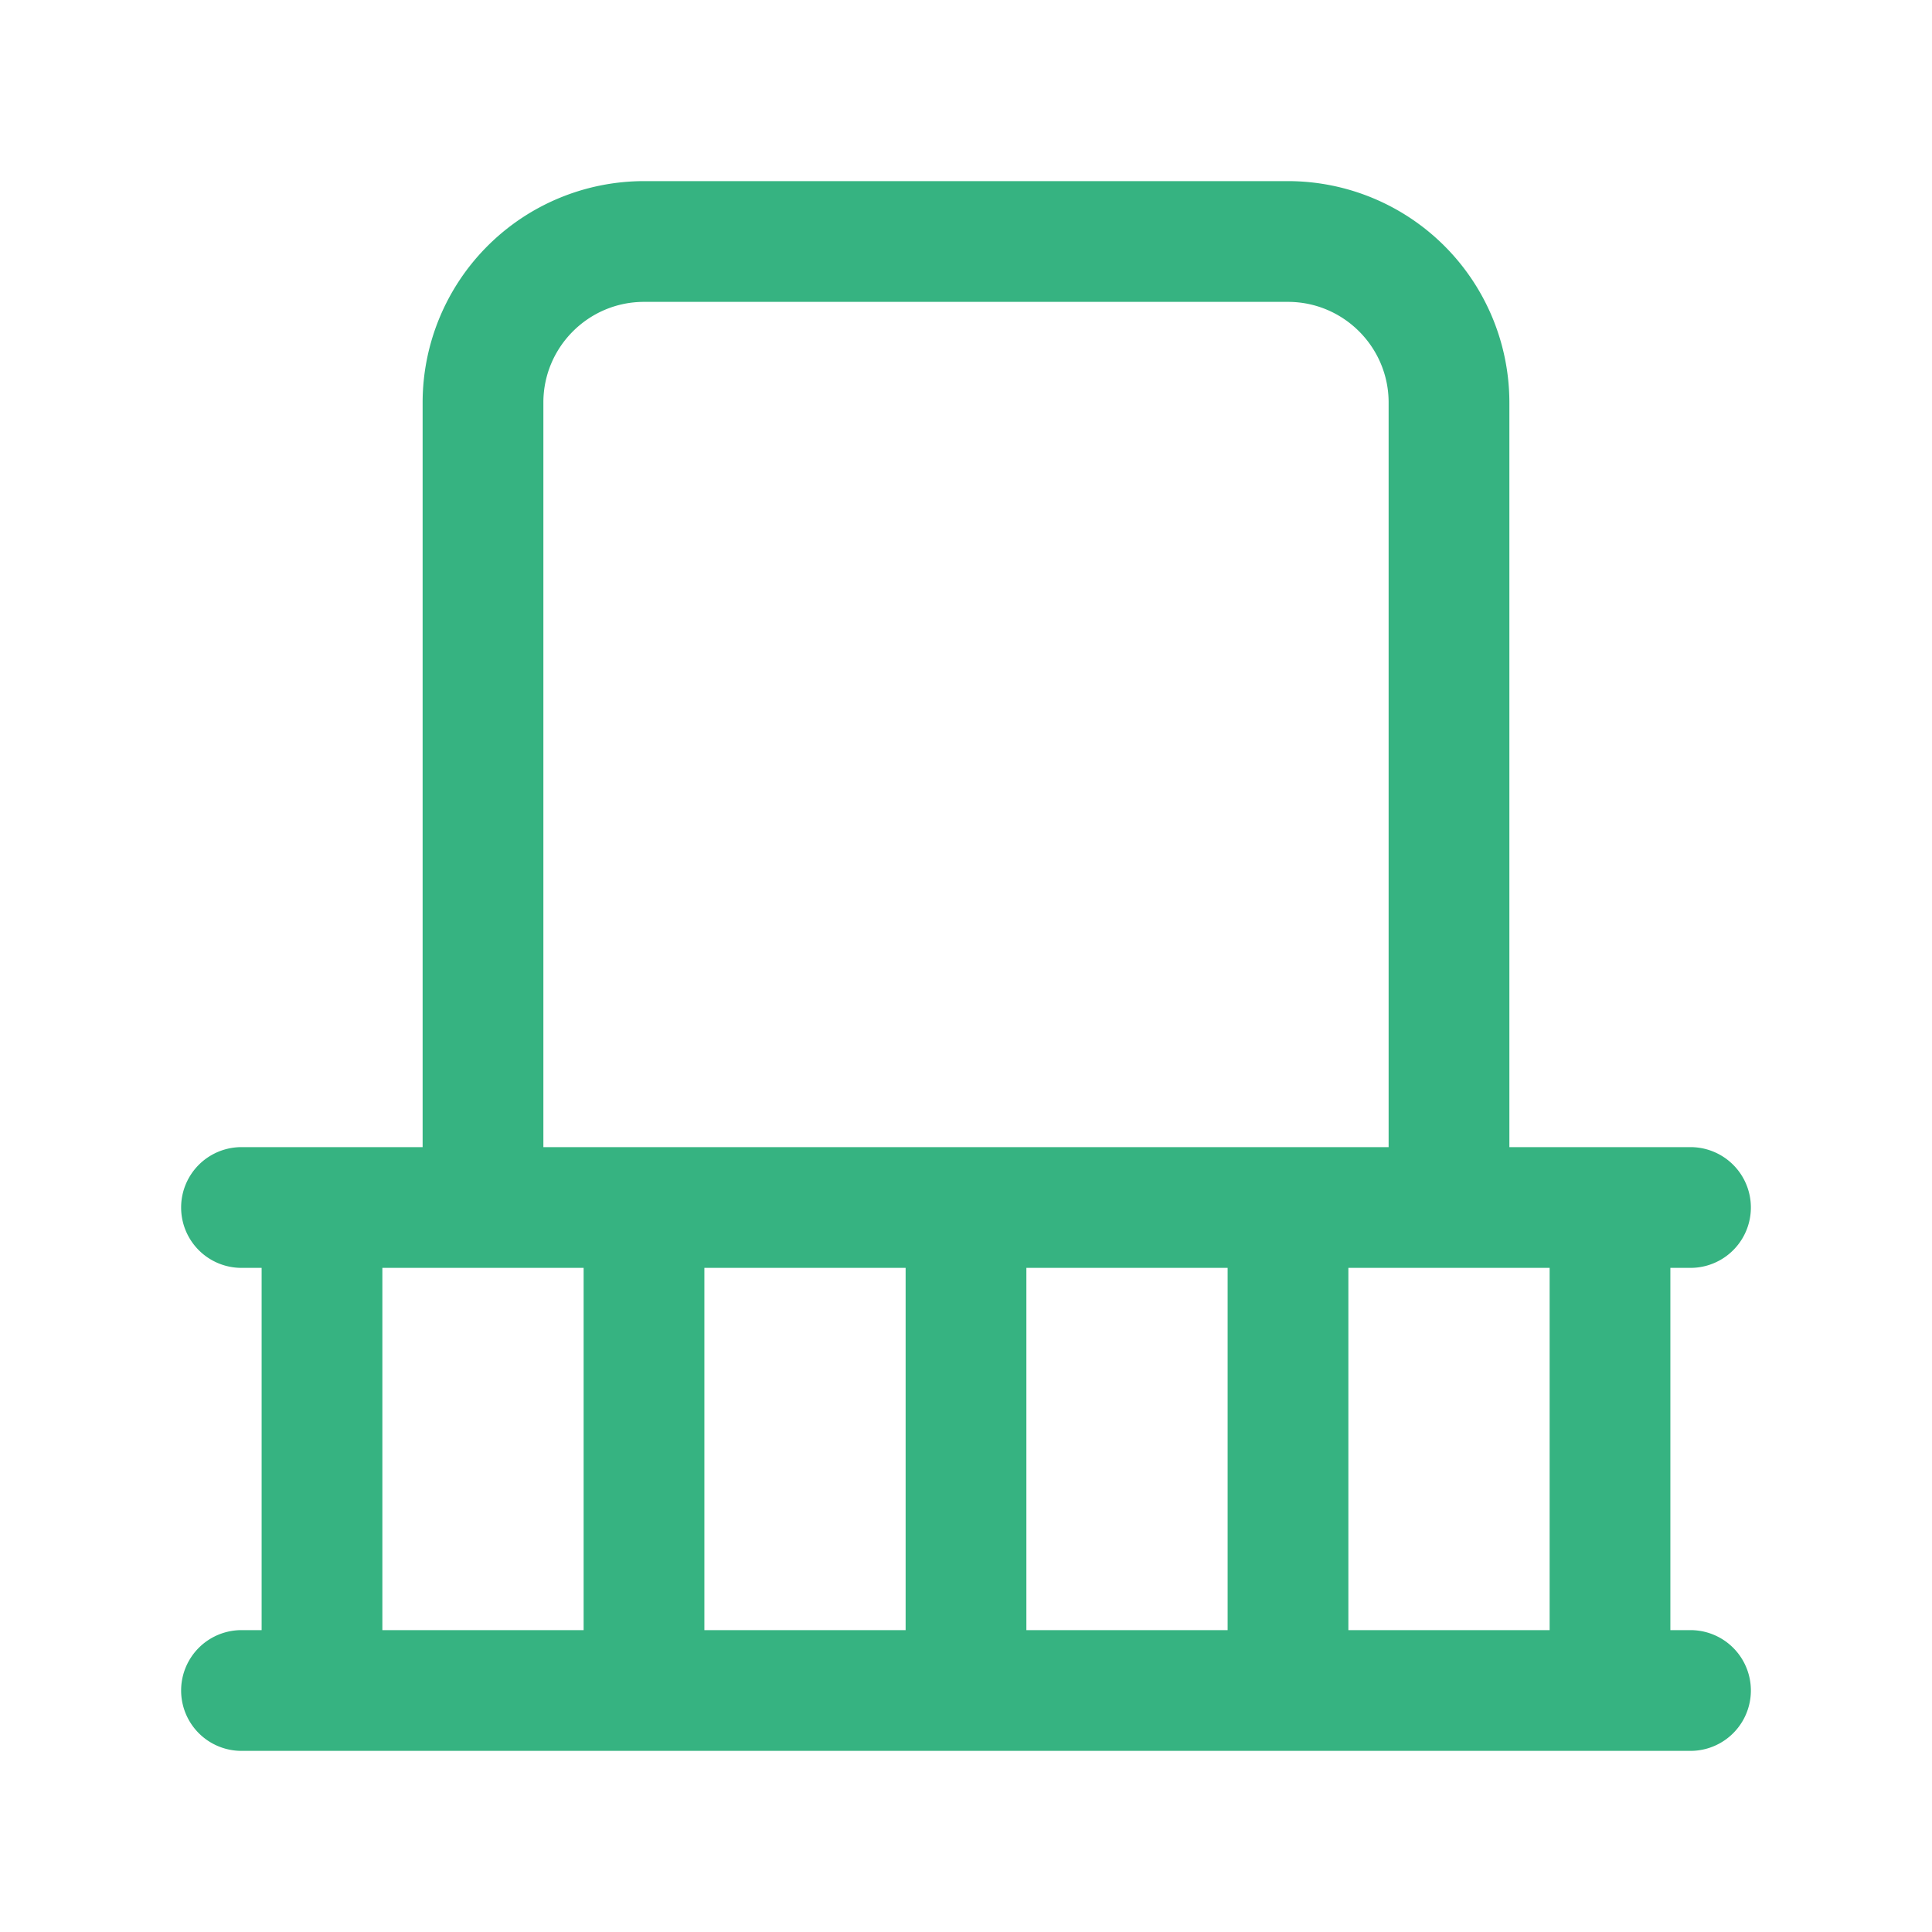 <svg xmlns="http://www.w3.org/2000/svg" version="1.1" xmlns:xlink="http://www.w3.org/1999/xlink" width="512" height="512" x="0" y="0" viewBox="0 0 24 24" style="enable-background:new 0 0 512 512" xml:space="preserve" class=""><g><path d="M21 20.25h-.25v-4.5H21a.75.75 0 0 0 0-1.5h-2.25V5A2.752 2.752 0 0 0 16 2.25H8A2.752 2.752 0 0 0 5.25 5v9.25H3a.75.75 0 0 0 0 1.5h.25v4.5H3a.75.75 0 0 0 0 1.5h18a.75.75 0 0 0 0-1.5zM6.75 5c0-.689.561-1.25 1.25-1.25h8c.689 0 1.25.561 1.25 1.25v9.25H6.75zm.5 15.25h-2.5v-4.5h2.5zm4 0h-2.5v-4.5h2.5zm4 0h-2.5v-4.5h2.5zm4 0h-2.5v-4.5h2.5z" fill="#36b381" opacity="1" data-original="#000000"></path></g></svg>